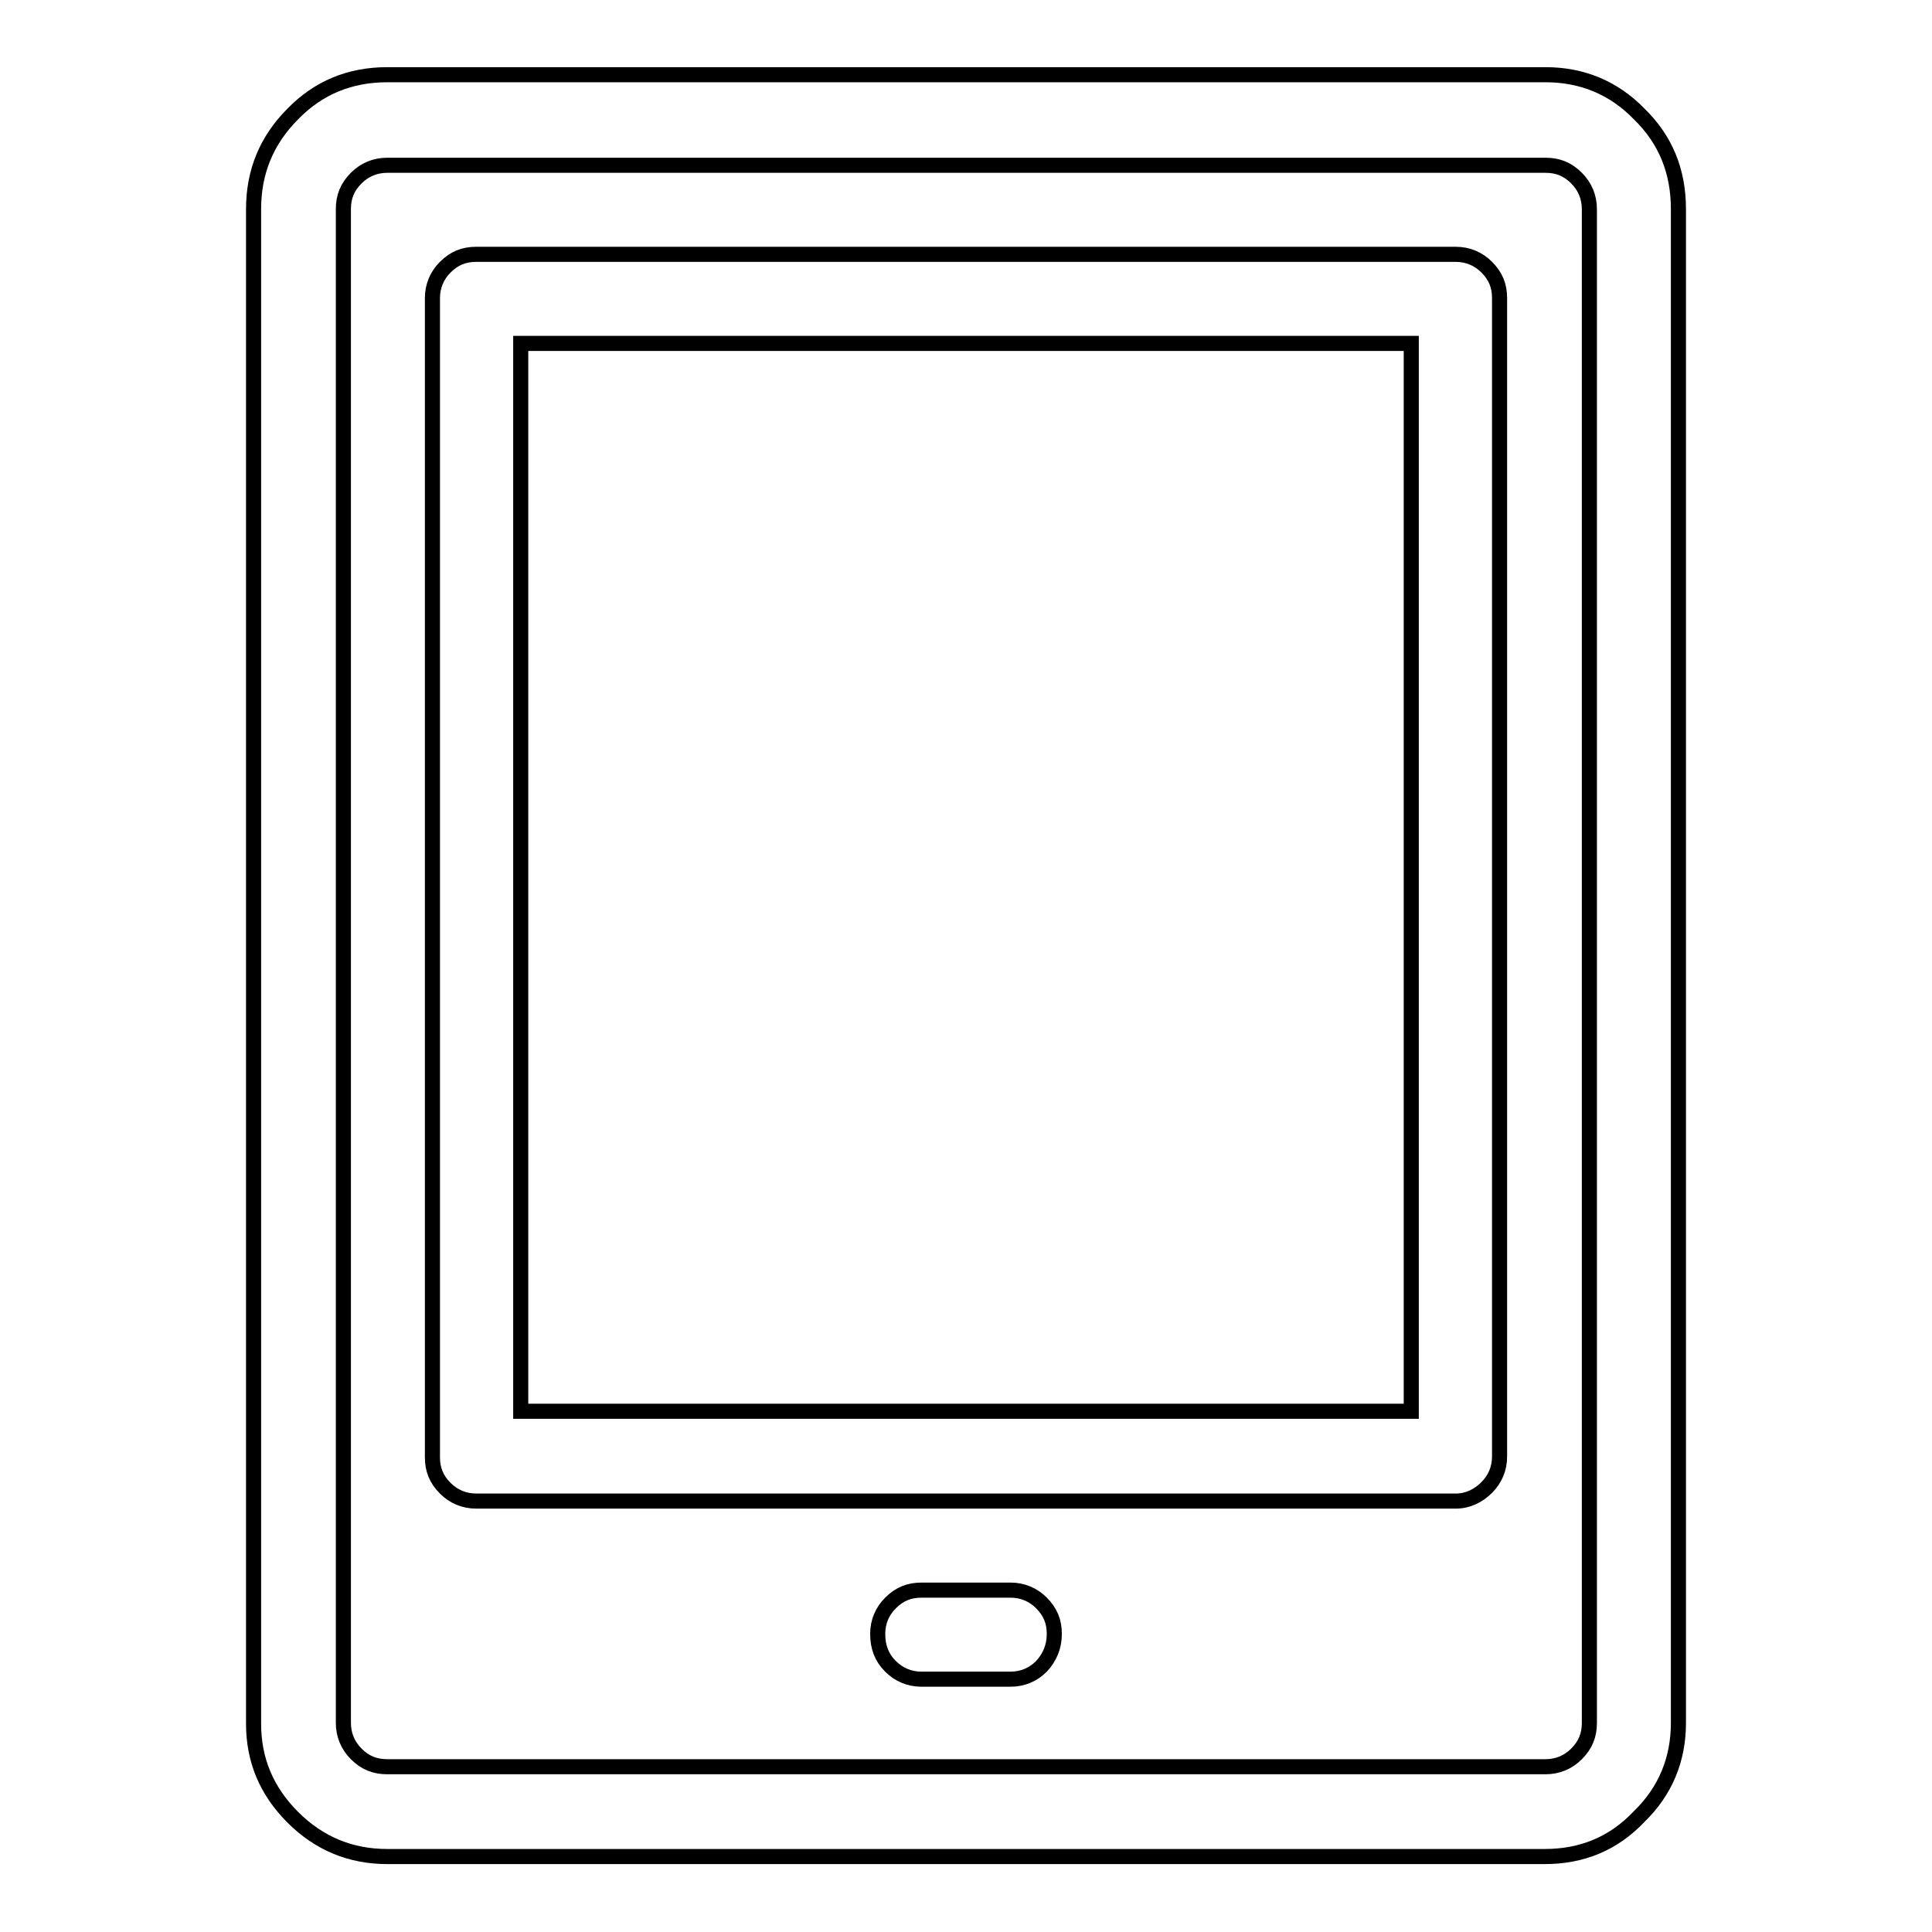 <?xml version="1.0" encoding="utf-8"?>
<!-- Svg Vector Icons : http://www.onlinewebfonts.com/icon -->
<!DOCTYPE svg PUBLIC "-//W3C//DTD SVG 1.1//EN" "http://www.w3.org/Graphics/SVG/1.1/DTD/svg11.dtd">
<svg version="1.1" xmlns="http://www.w3.org/2000/svg" xmlns:xlink="http://www.w3.org/1999/xlink" x="0px" y="0px" viewBox="0 0 256 256" enable-background="new 0 0 256 256" xml:space="preserve">
<g><g><g><path stroke-width="2" fill-opacity="0" stroke="#000000"  d="M204.7,246H51.3c-4.8,0-9-1.7-12.5-5.2s-5.2-7.6-5.2-12.4V27.7c0-4.9,1.7-9.1,5.2-12.6c3.4-3.5,7.6-5.2,12.5-5.2h153.5c4.8,0,9,1.7,12.4,5.2c3.5,3.4,5.2,7.6,5.2,12.6v200.6c0,4.8-1.7,9-5.2,12.4C213.8,244.3,209.6,246,204.7,246L204.7,246z M51.3,21.9c-1.6,0-3,0.6-4.1,1.7c-1.2,1.2-1.7,2.5-1.7,4.1v200.6c0,1.6,0.6,3,1.7,4.1c1.2,1.2,2.5,1.7,4.1,1.7h153.5c1.6,0,3-0.6,4.1-1.7c1.2-1.2,1.7-2.5,1.7-4.1V27.7c0-1.6-0.6-3-1.7-4.1c-1.2-1.2-2.5-1.7-4.1-1.7H51.3L51.3,21.9z M133.9,222.5h-11.8c-1.6,0-3-0.6-4.1-1.7c-1.2-1.2-1.7-2.6-1.7-4.3c0-1.6,0.6-3,1.7-4.1c1.2-1.2,2.5-1.7,4.1-1.7h11.8c1.6,0,3,0.6,4.1,1.7c1.2,1.2,1.7,2.5,1.7,4.1c0,1.7-0.6,3.1-1.7,4.3C136.9,221.9,135.5,222.5,133.9,222.5L133.9,222.5z M192.9,198.9H63.1c-1.6,0-3-0.6-4.1-1.7c-1.2-1.2-1.7-2.5-1.7-4.1V39.5c0-1.6,0.6-3,1.7-4.1c1.2-1.2,2.5-1.7,4.1-1.7h129.8c1.6,0,3,0.6,4.1,1.7c1.2,1.2,1.7,2.5,1.7,4.1V193c0,1.6-0.6,3-1.7,4.1S194.5,198.9,192.9,198.9L192.9,198.9z M69,187h118V45.5H69V187L69,187z"/></g></g></g>
</svg>